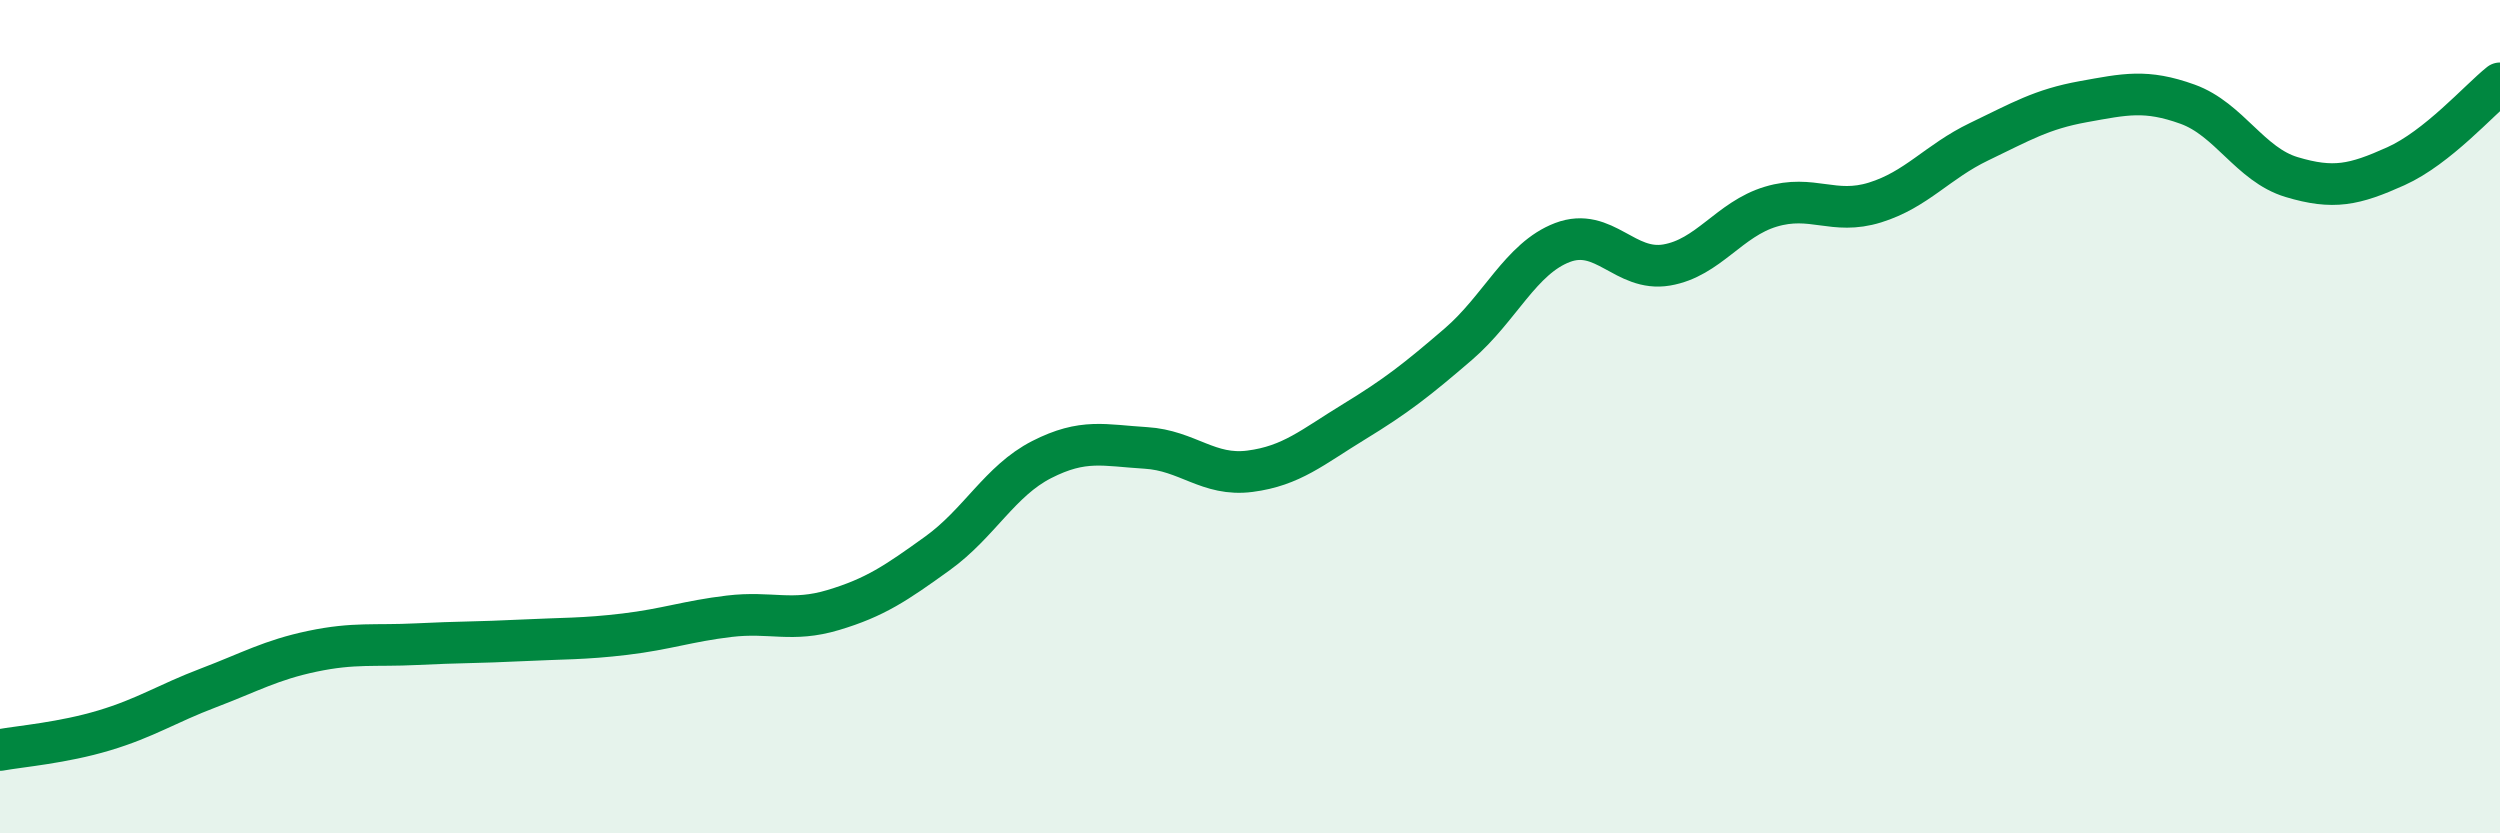 
    <svg width="60" height="20" viewBox="0 0 60 20" xmlns="http://www.w3.org/2000/svg">
      <path
        d="M 0,18 C 0.5,17.91 1.5,17.83 2.5,17.53 C 3.5,17.23 4,16.89 5,16.51 C 6,16.13 6.5,15.84 7.5,15.63 C 8.5,15.42 9,15.51 10,15.46 C 11,15.41 11.5,15.42 12.5,15.37 C 13.5,15.32 14,15.34 15,15.22 C 16,15.1 16.5,14.91 17.5,14.79 C 18.5,14.67 19,14.94 20,14.64 C 21,14.34 21.5,14 22.5,13.28 C 23.5,12.56 24,11.54 25,11.03 C 26,10.52 26.5,10.69 27.5,10.75 C 28.5,10.81 29,11.44 30,11.31 C 31,11.18 31.5,10.73 32.5,10.12 C 33.5,9.51 34,9.12 35,8.26 C 36,7.4 36.5,6.2 37.5,5.82 C 38.5,5.44 39,6.53 40,6.36 C 41,6.19 41.5,5.26 42.5,4.96 C 43.5,4.66 44,5.17 45,4.86 C 46,4.55 46.5,3.88 47.5,3.4 C 48.5,2.92 49,2.62 50,2.44 C 51,2.26 51.5,2.14 52.5,2.5 C 53.5,2.86 54,3.95 55,4.25 C 56,4.55 56.5,4.44 57.5,3.99 C 58.5,3.54 59.5,2.4 60,2L60 20L0 20Z"
        fill="#008740"
        opacity="0.1"
        stroke-linecap="round"
        stroke-linejoin="round"
      />
      <path
        d="M 0,18 C 0.5,17.91 1.5,17.83 2.5,17.53 C 3.5,17.23 4,16.89 5,16.51 C 6,16.13 6.5,15.84 7.5,15.63 C 8.5,15.42 9,15.51 10,15.46 C 11,15.41 11.5,15.42 12.5,15.37 C 13.5,15.32 14,15.34 15,15.22 C 16,15.1 16.5,14.91 17.5,14.79 C 18.5,14.67 19,14.94 20,14.64 C 21,14.34 21.5,14 22.5,13.28 C 23.5,12.56 24,11.54 25,11.03 C 26,10.52 26.5,10.69 27.5,10.75 C 28.5,10.81 29,11.44 30,11.31 C 31,11.18 31.5,10.73 32.5,10.12 C 33.5,9.51 34,9.12 35,8.26 C 36,7.4 36.5,6.2 37.5,5.82 C 38.5,5.44 39,6.53 40,6.36 C 41,6.19 41.5,5.26 42.5,4.96 C 43.5,4.66 44,5.17 45,4.86 C 46,4.55 46.5,3.88 47.5,3.4 C 48.5,2.92 49,2.62 50,2.44 C 51,2.26 51.5,2.14 52.5,2.5 C 53.5,2.86 54,3.95 55,4.25 C 56,4.55 56.5,4.44 57.5,3.99 C 58.5,3.54 59.5,2.4 60,2"
        stroke="#008740"
        stroke-width="1"
        fill="none"
        stroke-linecap="round"
        stroke-linejoin="round"
      />
    </svg>
  